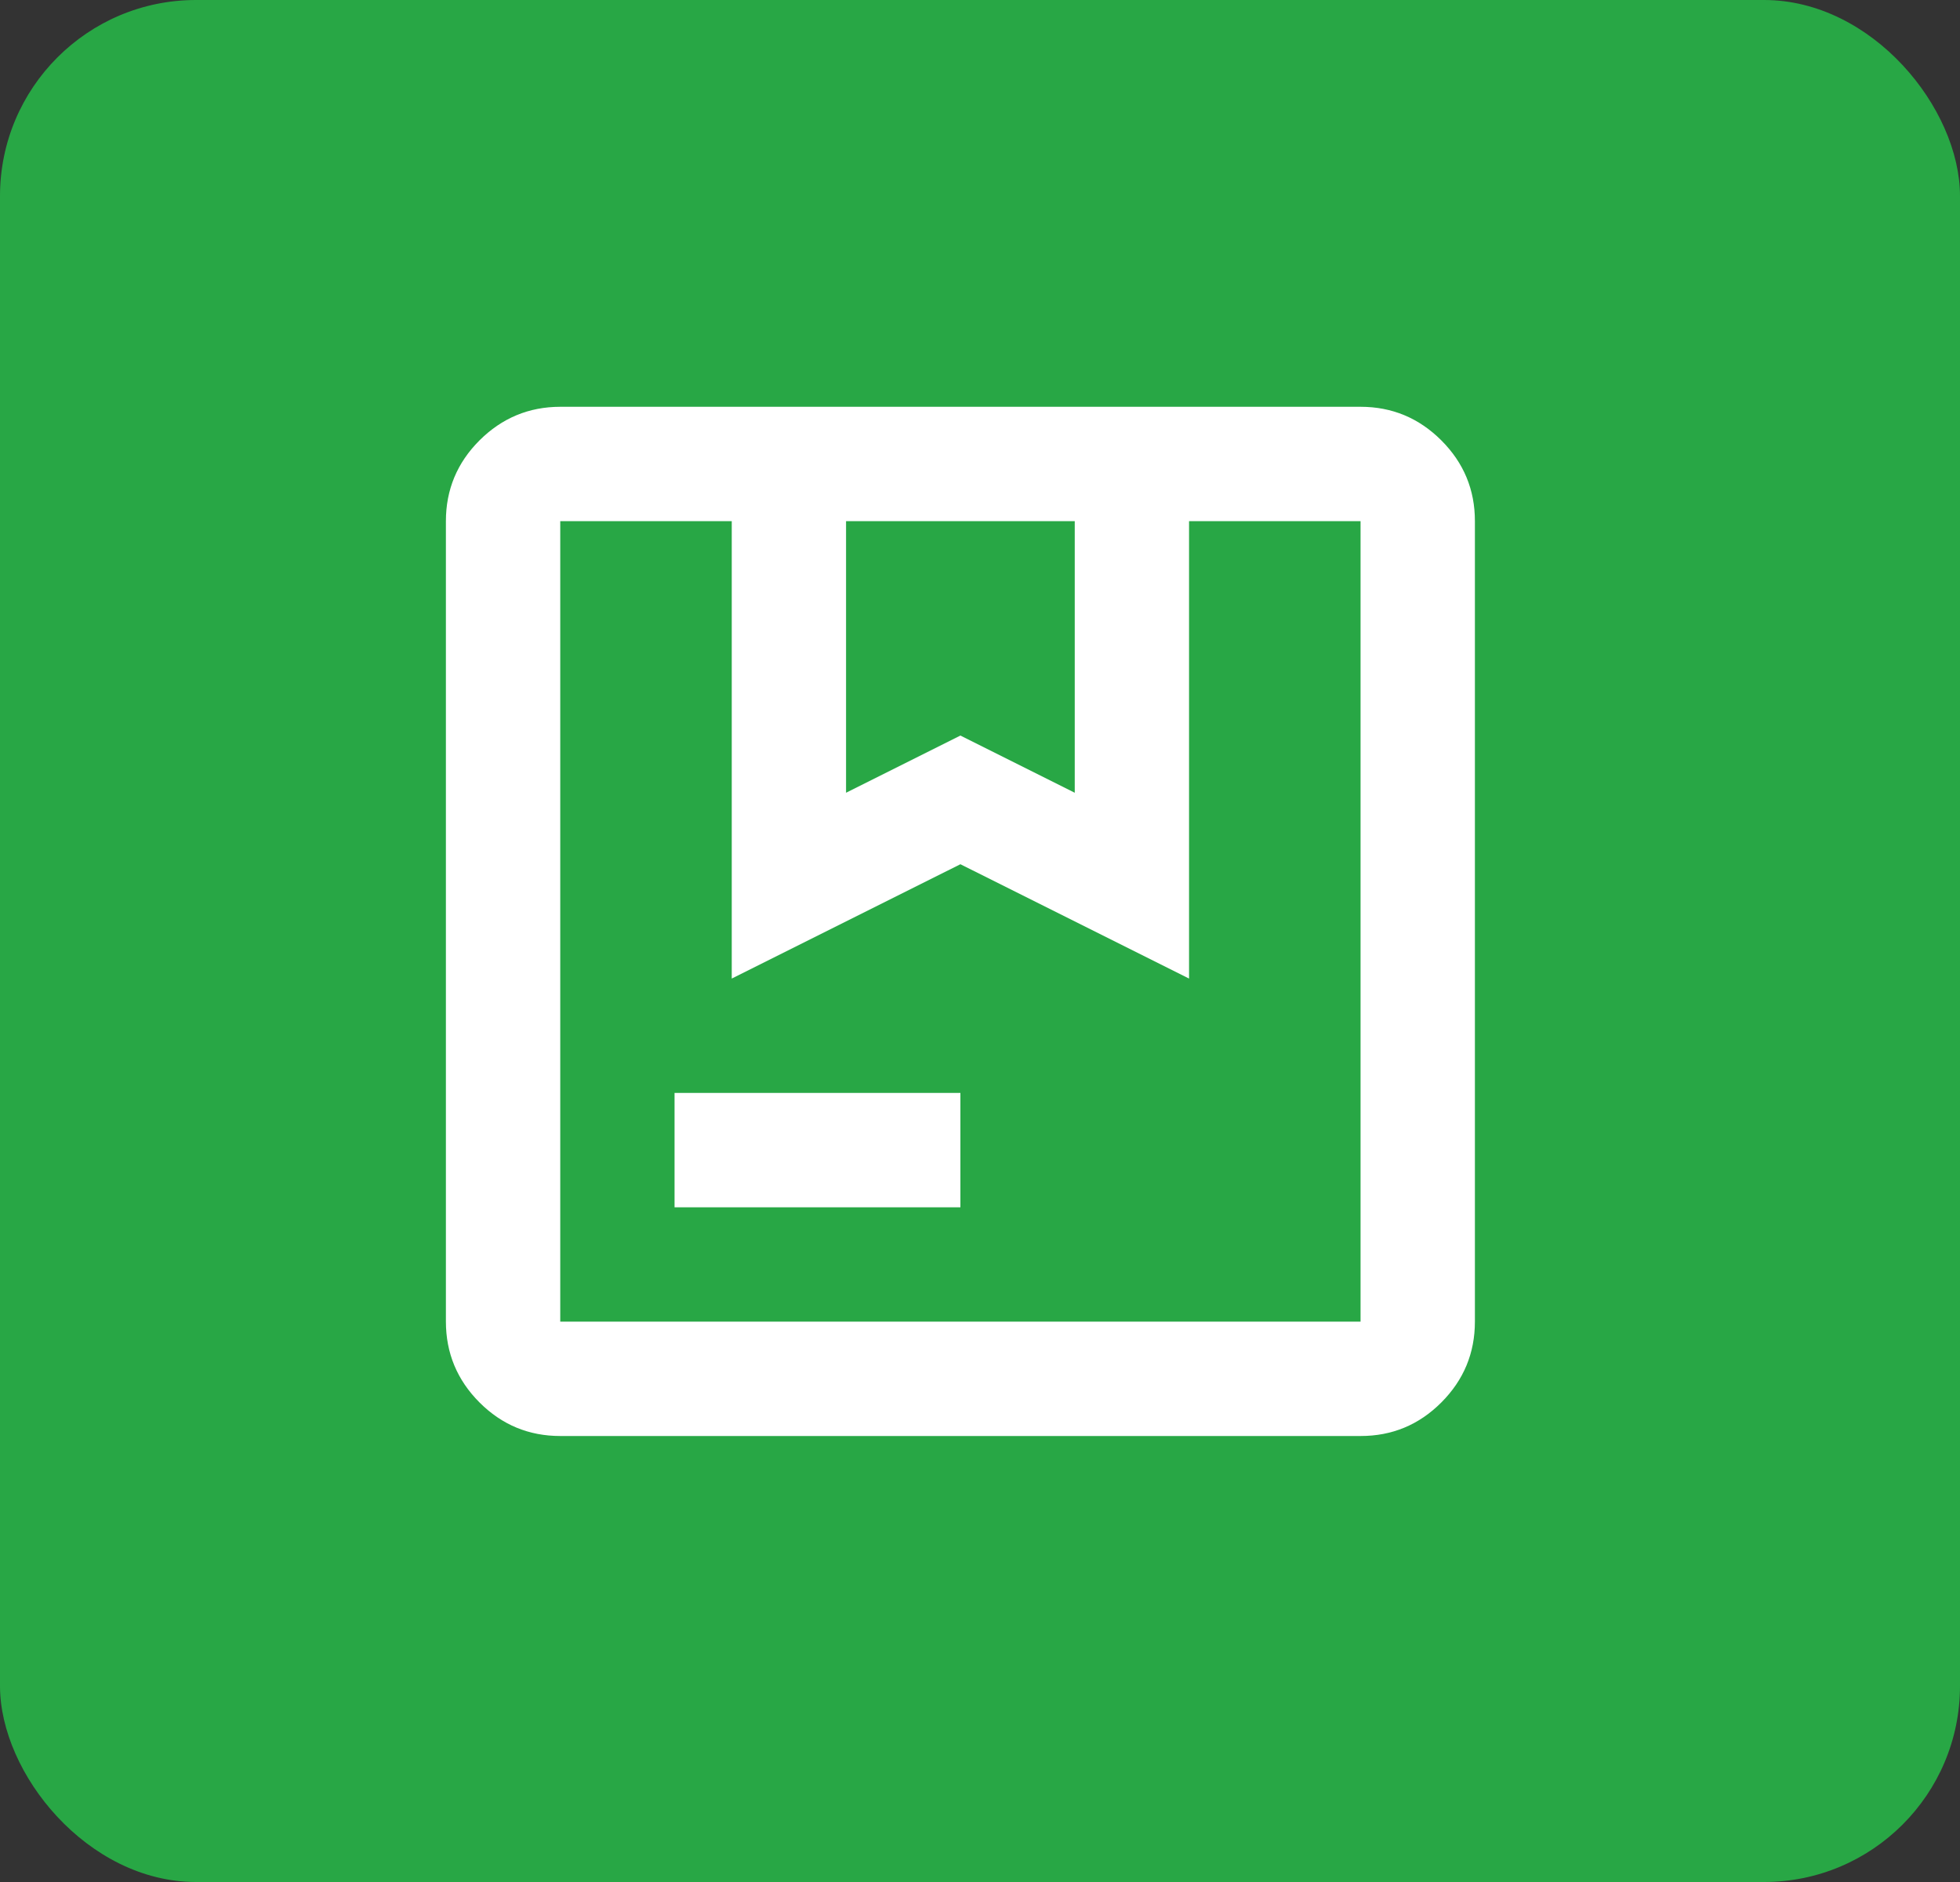 <svg width="50" height="48" viewBox="0 0 50 48" fill="none" xmlns="http://www.w3.org/2000/svg">
<rect x="0" y="0" width="50" height="48" fill="#333333" stroke="none"/>
<rect width="50" height="48" rx="5" fill="#28A745"/>
<path d="M21.583 20.219L24.5 18.76L27.417 20.219V13.292H21.583V20.219ZM17.208 30.792V27.875H24.5V30.792H17.208ZM14.292 36.625C13.49 36.625 12.803 36.34 12.232 35.769C11.662 35.198 11.376 34.511 11.375 33.708V13.292C11.375 12.49 11.661 11.803 12.232 11.232C12.804 10.662 13.491 10.376 14.292 10.375H34.708C35.51 10.375 36.197 10.661 36.769 11.232C37.341 11.804 37.626 12.491 37.625 13.292V33.708C37.625 34.51 37.34 35.197 36.769 35.769C36.198 36.341 35.511 36.626 34.708 36.625H14.292ZM14.292 33.708H34.708V13.292H30.333V24.958L24.5 22.042L18.667 24.958V13.292H14.292V33.708Z" fill="white"/>
</svg>
